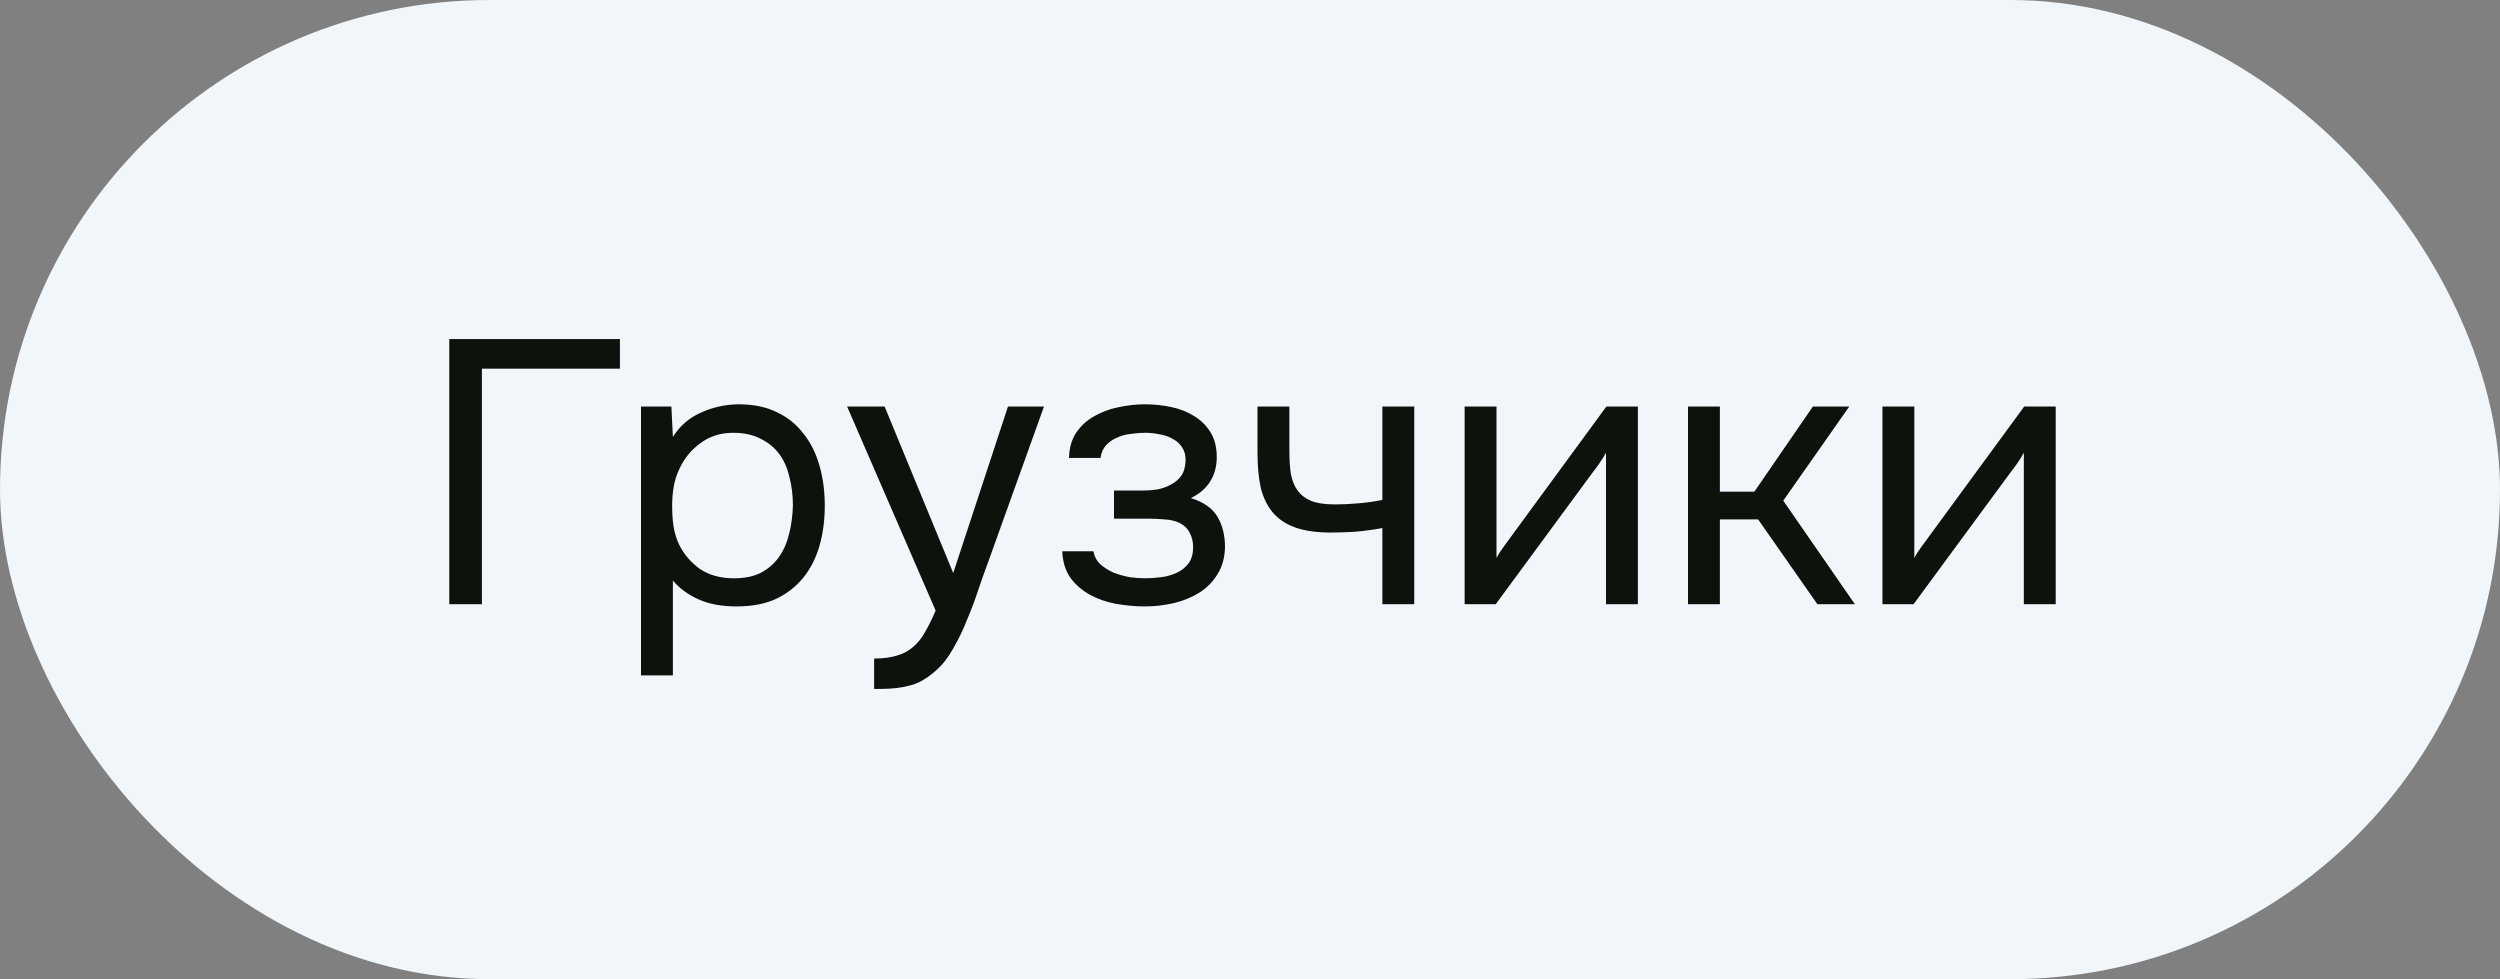 <?xml version="1.0" encoding="UTF-8"?> <svg xmlns="http://www.w3.org/2000/svg" width="120" height="47" viewBox="0 0 120 47" fill="none"><rect x="0" y="0" width="120" height="47" fill="#808080" stroke="none"/><rect width="120" height="47" rx="23.5" fill="#F0F6FA"></rect><path d="M21.566 29V16.274H29.756V17.696H23.132V29H21.566ZM32.298 32.42H30.768V19.514H32.227L32.298 20.972C32.623 20.456 33.06 20.072 33.612 19.82C34.176 19.556 34.782 19.418 35.431 19.406C36.163 19.406 36.781 19.532 37.285 19.784C37.8 20.024 38.227 20.366 38.562 20.81C38.91 21.242 39.169 21.758 39.337 22.358C39.505 22.946 39.589 23.582 39.589 24.266C39.589 24.962 39.505 25.604 39.337 26.192C39.169 26.78 38.91 27.29 38.562 27.722C38.215 28.154 37.776 28.496 37.248 28.748C36.721 28.988 36.09 29.108 35.358 29.108C34.639 29.108 34.026 28.994 33.523 28.766C33.019 28.538 32.611 28.238 32.298 27.866V32.42ZM35.233 27.758C35.748 27.758 36.181 27.668 36.529 27.488C36.889 27.296 37.176 27.044 37.392 26.732C37.62 26.408 37.782 26.036 37.879 25.616C37.986 25.196 38.047 24.746 38.059 24.266C38.059 23.786 38.005 23.336 37.897 22.916C37.8 22.484 37.639 22.112 37.41 21.8C37.182 21.488 36.883 21.242 36.511 21.062C36.151 20.87 35.712 20.774 35.197 20.774C34.584 20.774 34.056 20.942 33.612 21.278C33.169 21.602 32.833 22.016 32.605 22.52C32.472 22.796 32.383 23.084 32.334 23.384C32.286 23.672 32.263 23.972 32.263 24.284C32.263 24.644 32.286 24.98 32.334 25.292C32.383 25.592 32.472 25.88 32.605 26.156C32.833 26.612 33.163 26.996 33.594 27.308C34.038 27.608 34.584 27.758 35.233 27.758ZM48.383 19.514H50.111L47.429 26.984C47.285 27.368 47.13 27.806 46.962 28.298C46.806 28.778 46.626 29.258 46.422 29.738C46.23 30.23 46.008 30.692 45.755 31.124C45.516 31.556 45.245 31.904 44.946 32.168C44.502 32.564 44.075 32.81 43.667 32.906C43.26 33.014 42.797 33.068 42.282 33.068H41.958V31.61C42.389 31.61 42.755 31.562 43.056 31.466C43.355 31.382 43.614 31.244 43.83 31.052C44.057 30.86 44.249 30.62 44.406 30.332C44.574 30.044 44.742 29.702 44.91 29.306L40.661 19.514H42.462L45.755 27.506L48.383 19.514ZM57.162 23.906C57.774 24.098 58.2 24.398 58.44 24.806C58.68 25.214 58.8 25.7 58.8 26.264C58.788 26.768 58.668 27.2 58.44 27.56C58.224 27.92 57.936 28.214 57.576 28.442C57.216 28.67 56.808 28.838 56.352 28.946C55.896 29.054 55.428 29.108 54.948 29.108C54.492 29.108 54.03 29.066 53.562 28.982C53.106 28.898 52.692 28.754 52.32 28.55C51.948 28.346 51.636 28.076 51.384 27.74C51.144 27.404 51.012 26.978 50.988 26.462H52.482C52.53 26.714 52.644 26.924 52.824 27.092C53.004 27.248 53.214 27.38 53.454 27.488C53.706 27.584 53.964 27.656 54.228 27.704C54.504 27.74 54.75 27.758 54.966 27.758C55.218 27.758 55.476 27.74 55.74 27.704C56.016 27.668 56.268 27.596 56.496 27.488C56.724 27.38 56.91 27.23 57.054 27.038C57.198 26.834 57.27 26.576 57.27 26.264C57.27 26.012 57.216 25.784 57.108 25.58C57 25.364 56.832 25.202 56.604 25.094C56.4 24.998 56.166 24.944 55.902 24.932C55.638 24.908 55.392 24.896 55.164 24.896H53.472V23.546H54.858C55.086 23.546 55.32 23.528 55.56 23.492C55.8 23.444 56.016 23.366 56.208 23.258C56.412 23.15 56.574 23.012 56.694 22.844C56.826 22.664 56.898 22.412 56.91 22.088C56.91 21.836 56.85 21.626 56.73 21.458C56.622 21.29 56.472 21.158 56.28 21.062C56.1 20.954 55.89 20.882 55.65 20.846C55.422 20.798 55.194 20.774 54.966 20.774C54.75 20.774 54.522 20.792 54.282 20.828C54.042 20.852 53.82 20.912 53.616 21.008C53.412 21.092 53.238 21.212 53.094 21.368C52.95 21.524 52.86 21.728 52.824 21.98H51.312C51.324 21.5 51.438 21.098 51.654 20.774C51.882 20.438 52.17 20.174 52.518 19.982C52.866 19.778 53.25 19.634 53.67 19.55C54.102 19.454 54.528 19.406 54.948 19.406C55.368 19.406 55.782 19.448 56.19 19.532C56.61 19.616 56.982 19.76 57.306 19.964C57.63 20.156 57.894 20.414 58.098 20.738C58.302 21.062 58.404 21.464 58.404 21.944C58.404 22.376 58.302 22.76 58.098 23.096C57.894 23.432 57.582 23.702 57.162 23.906ZM60.36 19.514H61.89V21.638C61.89 22.058 61.914 22.43 61.962 22.754C62.022 23.066 62.13 23.33 62.286 23.546C62.442 23.762 62.664 23.93 62.952 24.05C63.24 24.158 63.618 24.212 64.086 24.212C64.446 24.212 64.824 24.194 65.22 24.158C65.628 24.122 66.006 24.068 66.354 23.996V19.514H67.884V29H66.354V25.346C65.898 25.43 65.454 25.49 65.022 25.526C64.602 25.55 64.224 25.562 63.888 25.562C63.216 25.562 62.652 25.484 62.196 25.328C61.752 25.172 61.392 24.938 61.116 24.626C60.84 24.302 60.642 23.906 60.522 23.438C60.414 22.958 60.36 22.394 60.36 21.746V19.514ZM71.796 29H70.302V19.514H71.832V26.786C71.916 26.618 72.03 26.438 72.174 26.246C72.318 26.042 72.432 25.886 72.516 25.778L77.106 19.514H78.618V29H77.088V21.728C76.992 21.908 76.884 22.082 76.764 22.25C76.656 22.406 76.554 22.544 76.458 22.664L71.796 29ZM81.024 29V19.514H82.554V23.6H84.21L87.018 19.514H88.764L85.596 24.032L89.034 29H87.234L84.39 24.932H82.554V29H81.024ZM91.852 29H90.358V19.514H91.888V26.786C91.972 26.618 92.086 26.438 92.23 26.246C92.374 26.042 92.488 25.886 92.572 25.778L97.162 19.514H98.674V29H97.144V21.728C97.048 21.908 96.94 22.082 96.82 22.25C96.712 22.406 96.61 22.544 96.514 22.664L91.852 29Z" fill="#0C120C"></path></svg> 